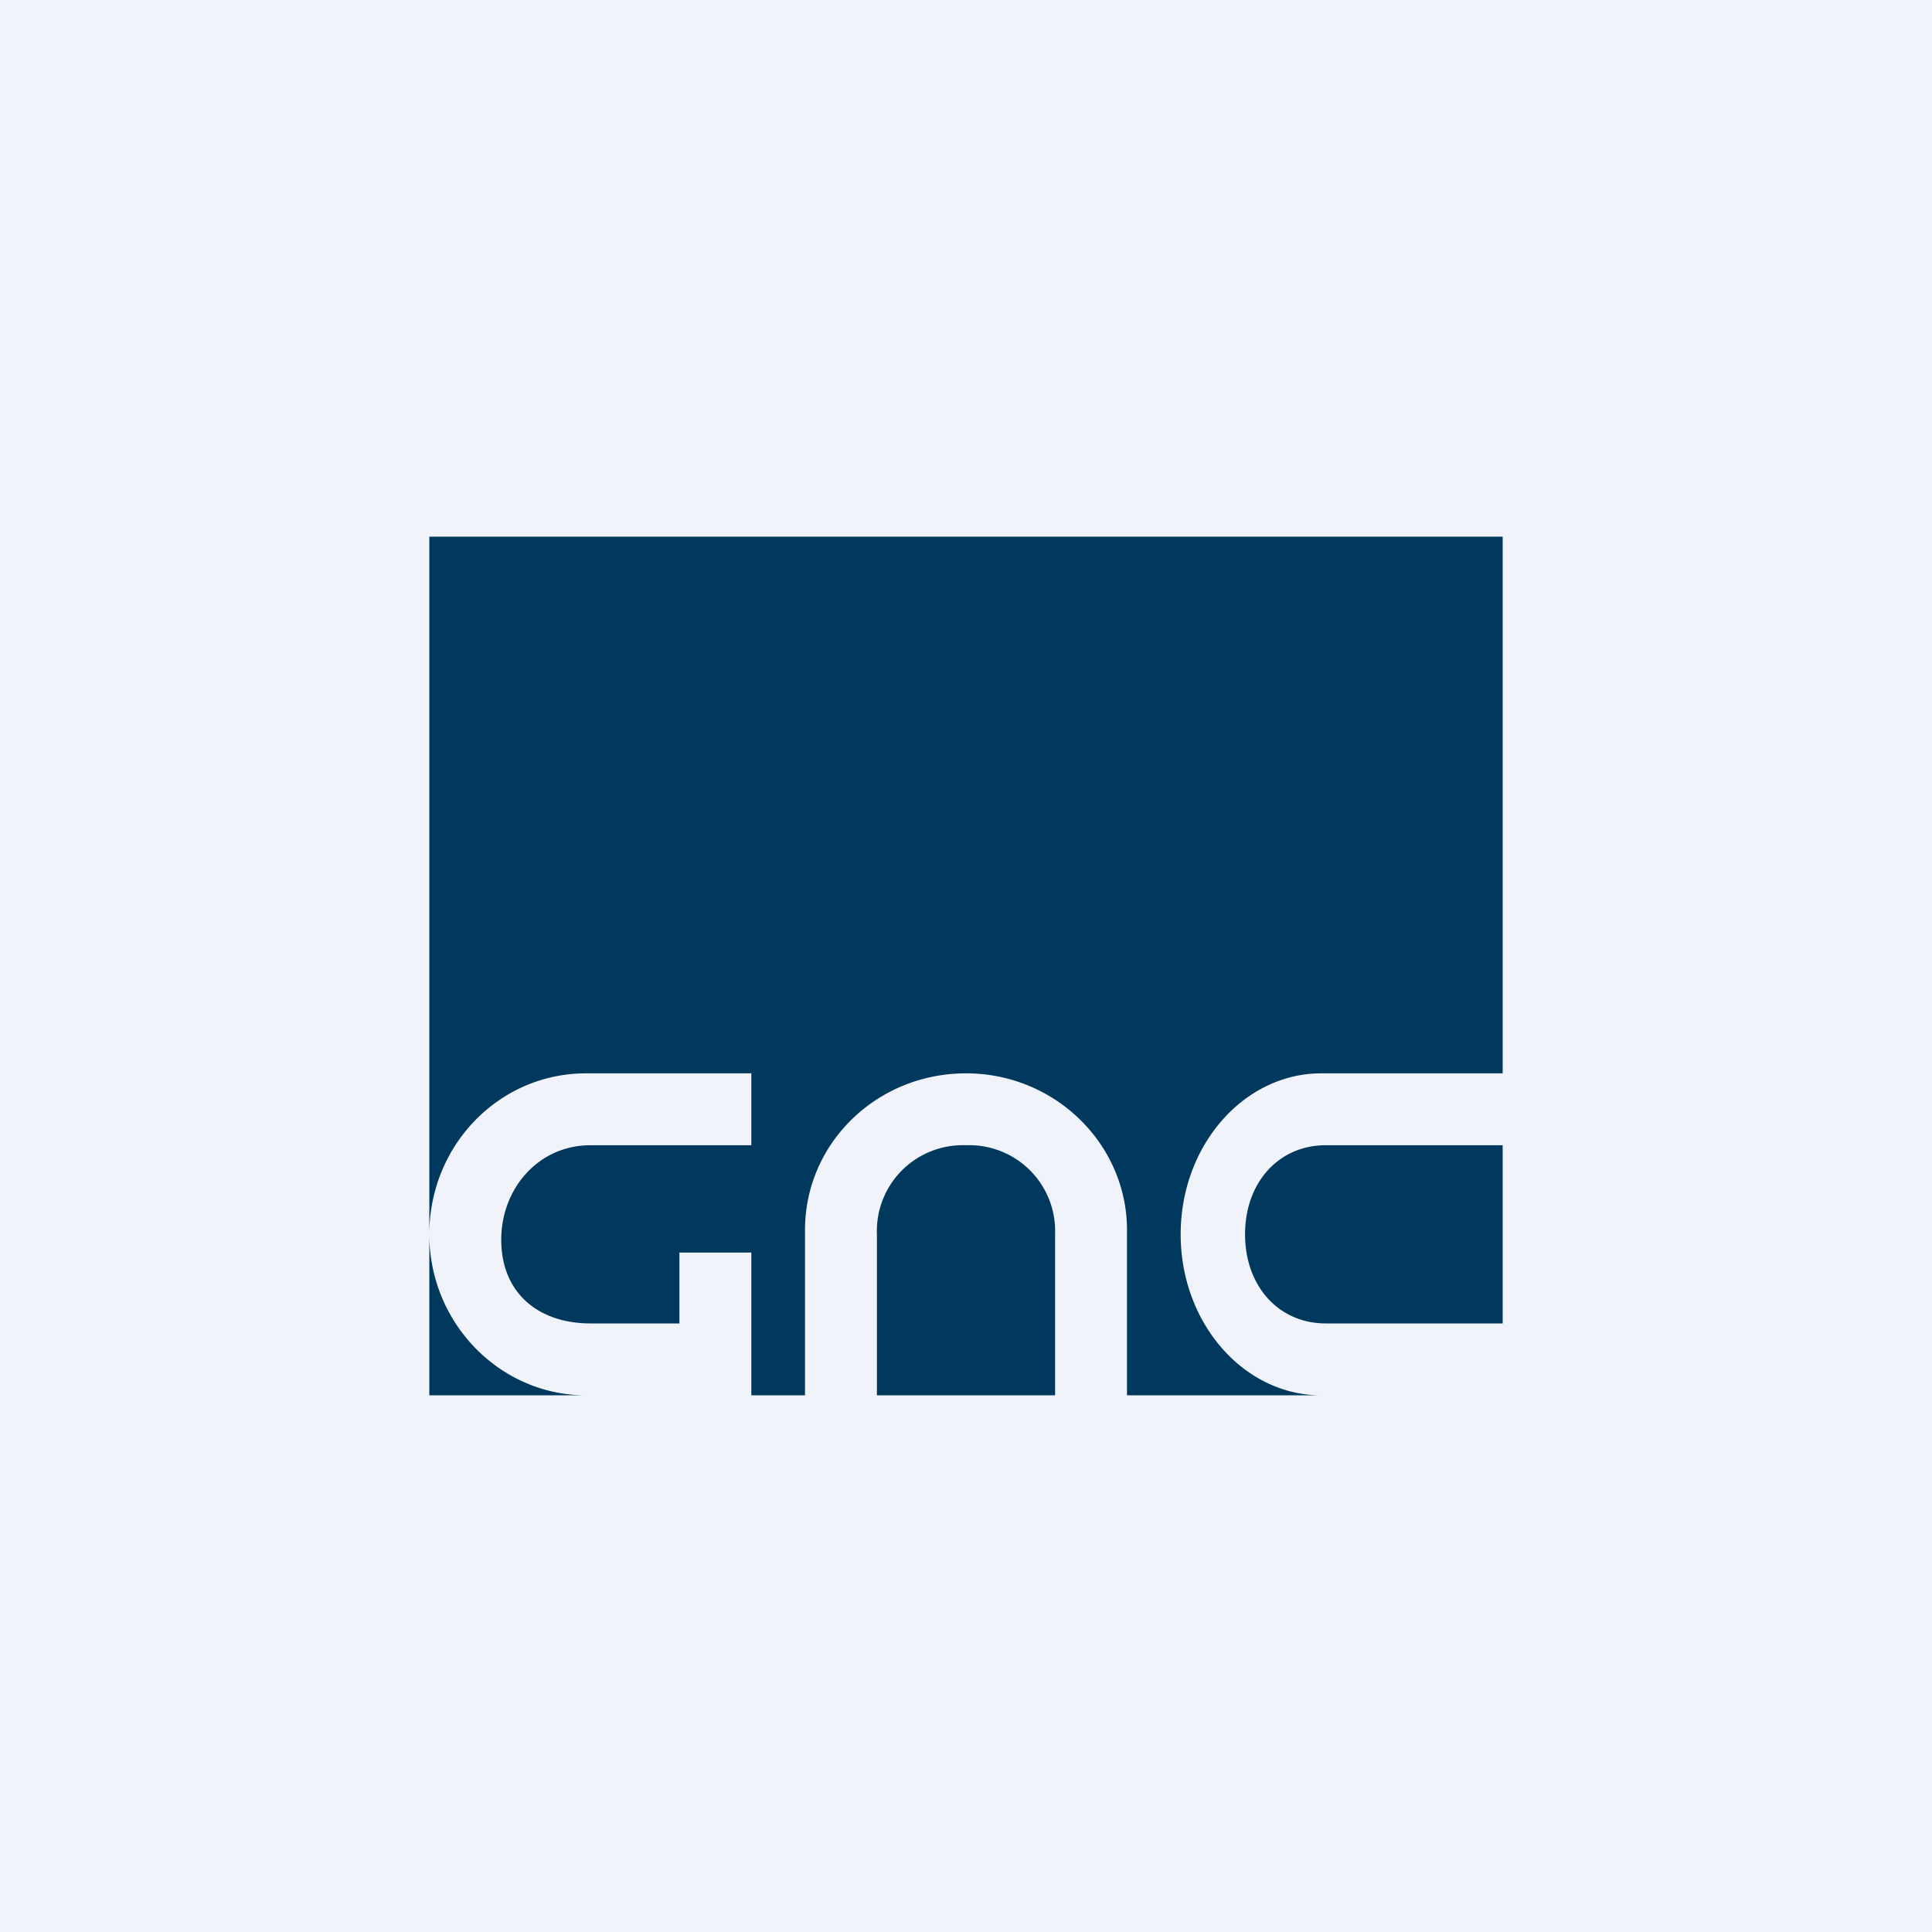 <!-- by TradingView --><svg width="18" height="18" viewBox="0 0 18 18" xmlns="http://www.w3.org/2000/svg"><path fill="#F0F3FA" d="M0 0h18v18H0z"/><path fill-rule="evenodd" d="M14 5H4v8h10-1.69c-.72 0-1.31-.67-1.31-1.5s.59-1.5 1.31-1.5H14V5Zm0 5.67h-1.65c-.43 0-.75.34-.75.83 0 .49.32.83.75.83H14v-1.66ZM4 11.5c0-.83.65-1.5 1.46-1.5H7v.67H5.5c-.48 0-.83.4-.83.88 0 .5.35.78.83.78h.83v-.66H7V13H5.46C4.66 13 4 12.33 4 11.5Zm6.5 1.5v-1.54c0-.8-.67-1.46-1.5-1.46s-1.5.65-1.5 1.46V13h.67v-1.5a.8.8 0 0 1 .83-.83.8.8 0 0 1 .83.83V13h.67Z" fill="#00395D"/></svg>